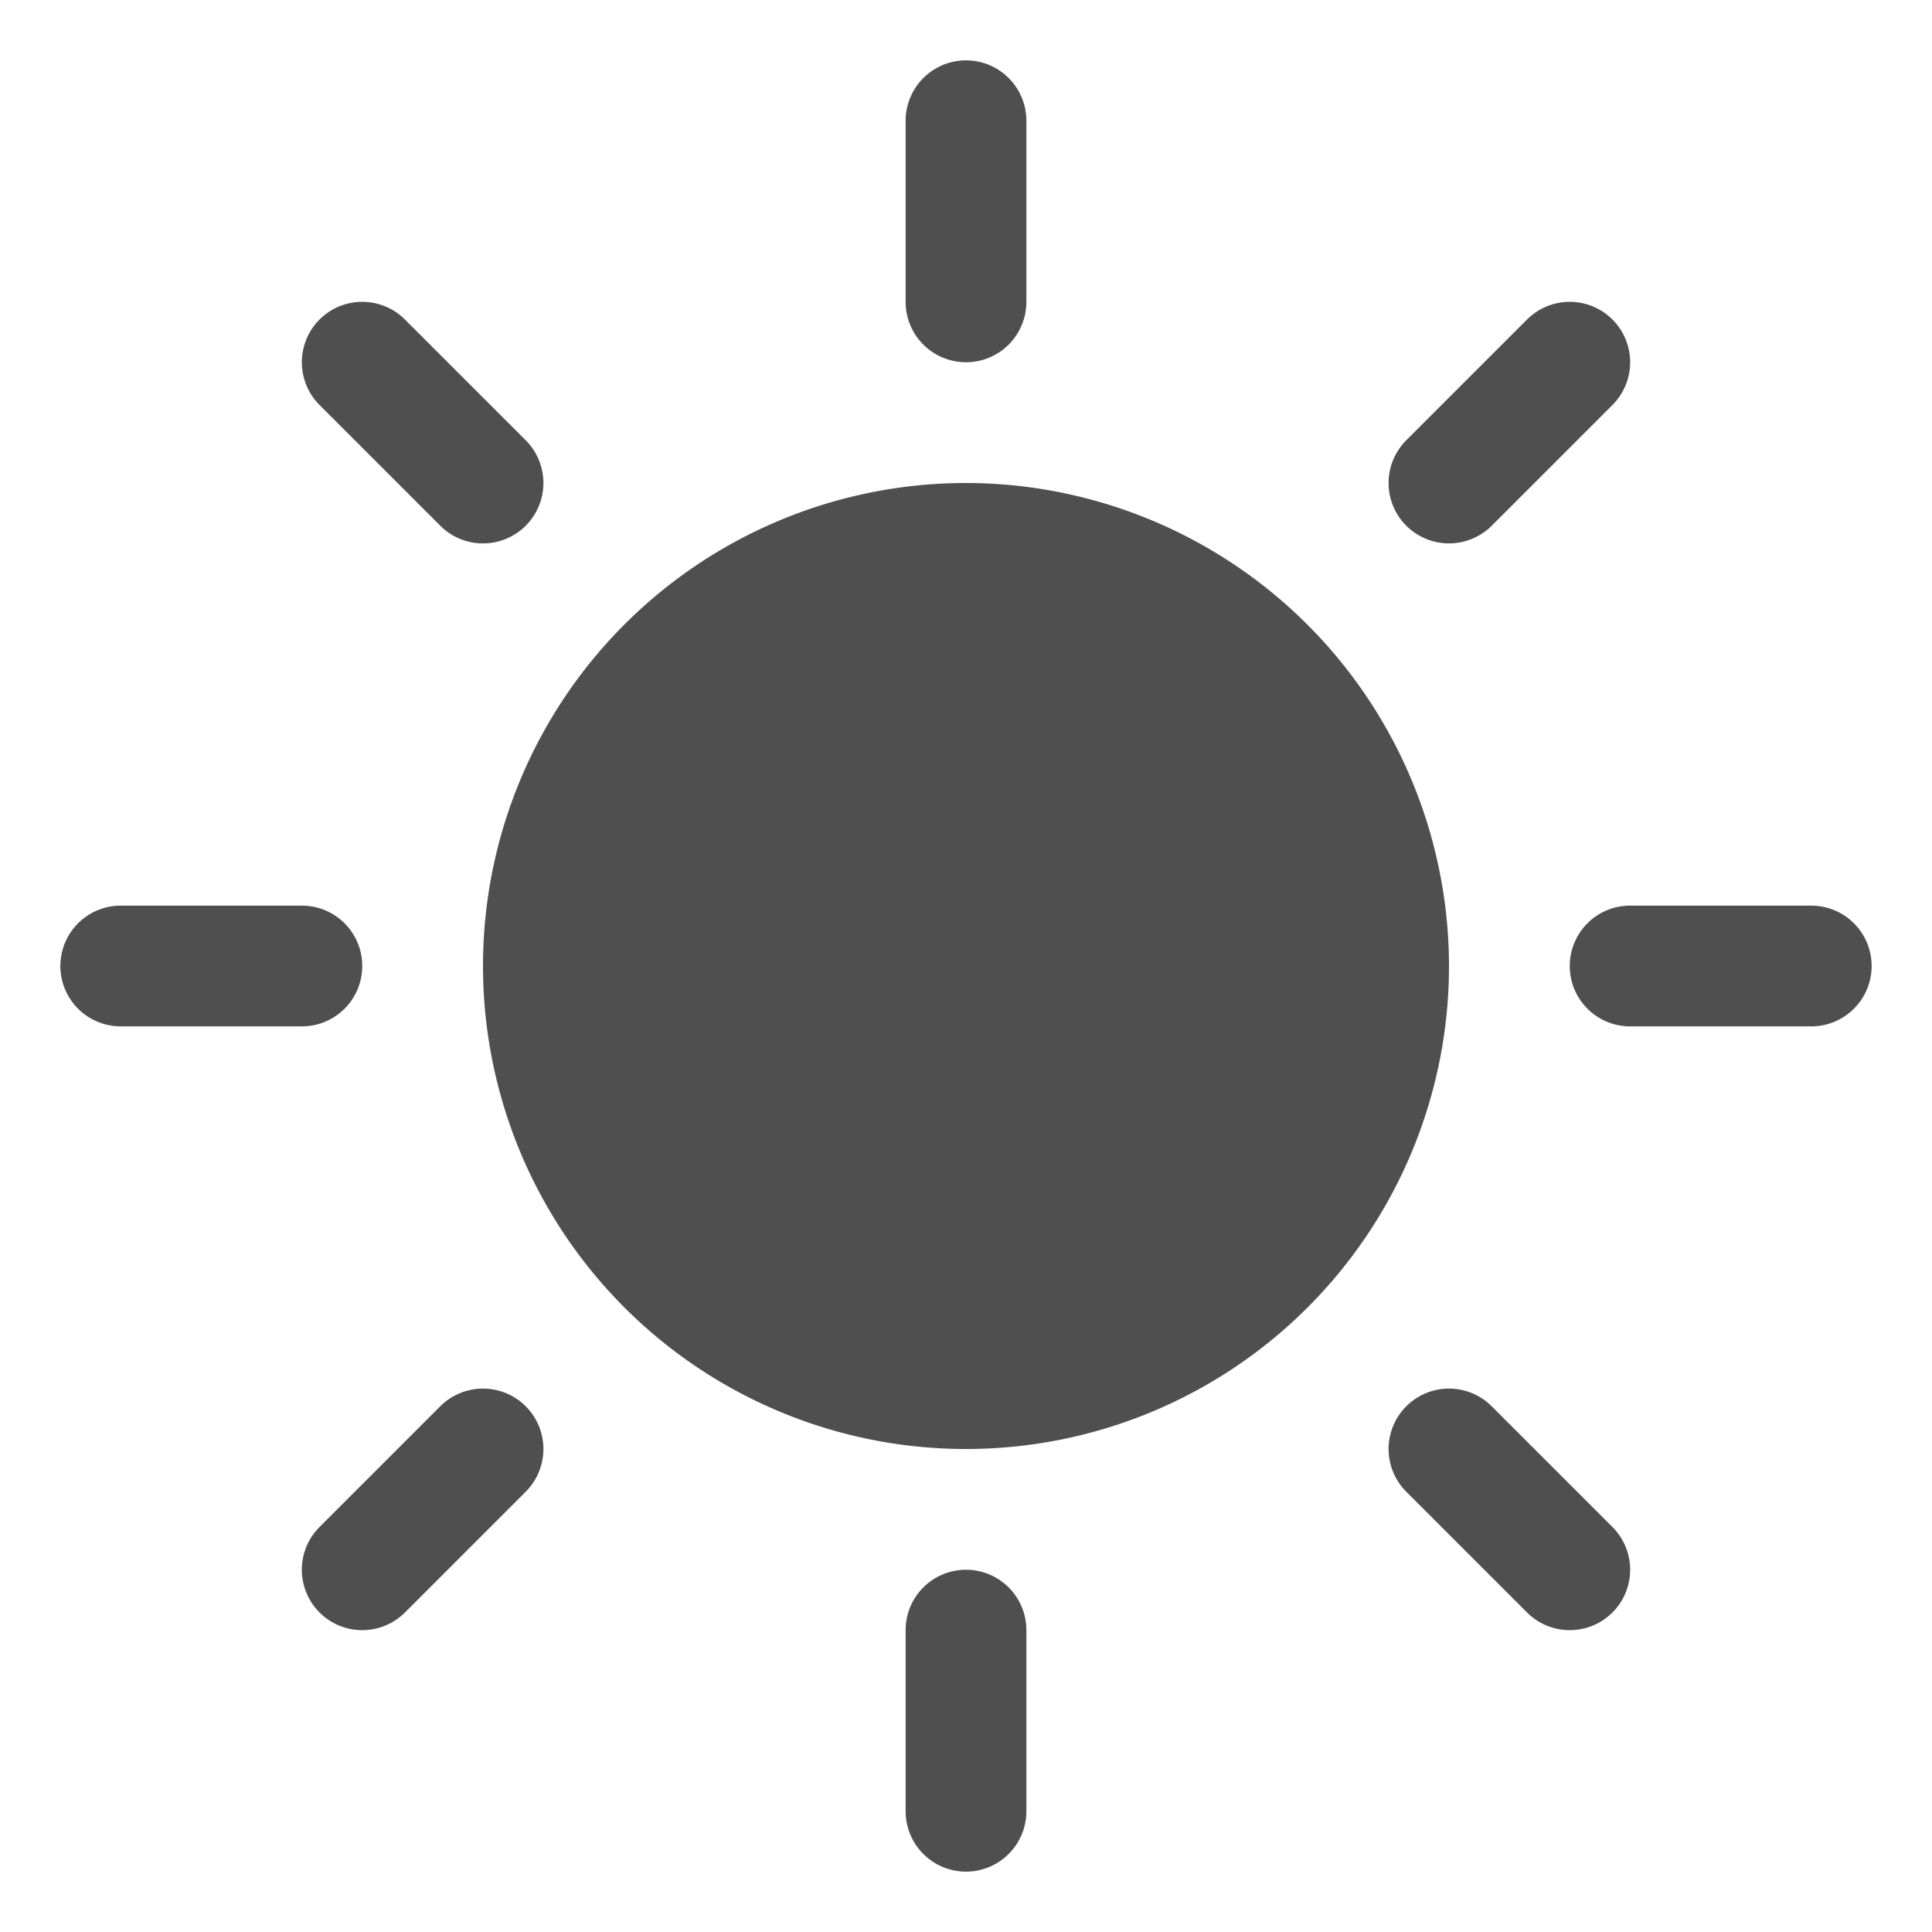 <svg xmlns="http://www.w3.org/2000/svg" width="32" height="32" fill="#4f4f4f" viewBox="0 0 256 256"><path d="M120 40V16a8 8 0 0 1 16 0v24a8 8 0 0 1-16 0zm8 24a64 64 0 1 0 64 64 64.07 64.07 0 0 0-64-64zm-69.66 5.66a8 8 0 0 0 11.32-11.32l-16-16a8 8 0 0 0-11.32 11.32zm0 116.68-16 16a8 8 0 0 0 11.32 11.32l16-16a8 8 0 0 0-11.32-11.32zM192 72a8 8 0 0 0 5.66-2.34l16-16a8 8 0 0 0-11.32-11.32l-16 16A8 8 0 0 0 192 72zm5.66 114.34a8 8 0 0 0-11.32 11.32l16 16a8 8 0 0 0 11.32-11.32zM48 128a8 8 0 0 0-8-8H16a8 8 0 0 0 0 16h24a8 8 0 0 0 8-8zm80 80a8 8 0 0 0-8 8v24a8 8 0 0 0 16 0v-24a8 8 0 0 0-8-8zm112-88h-24a8 8 0 0 0 0 16h24a8 8 0 0 0 0-16z"/></svg>